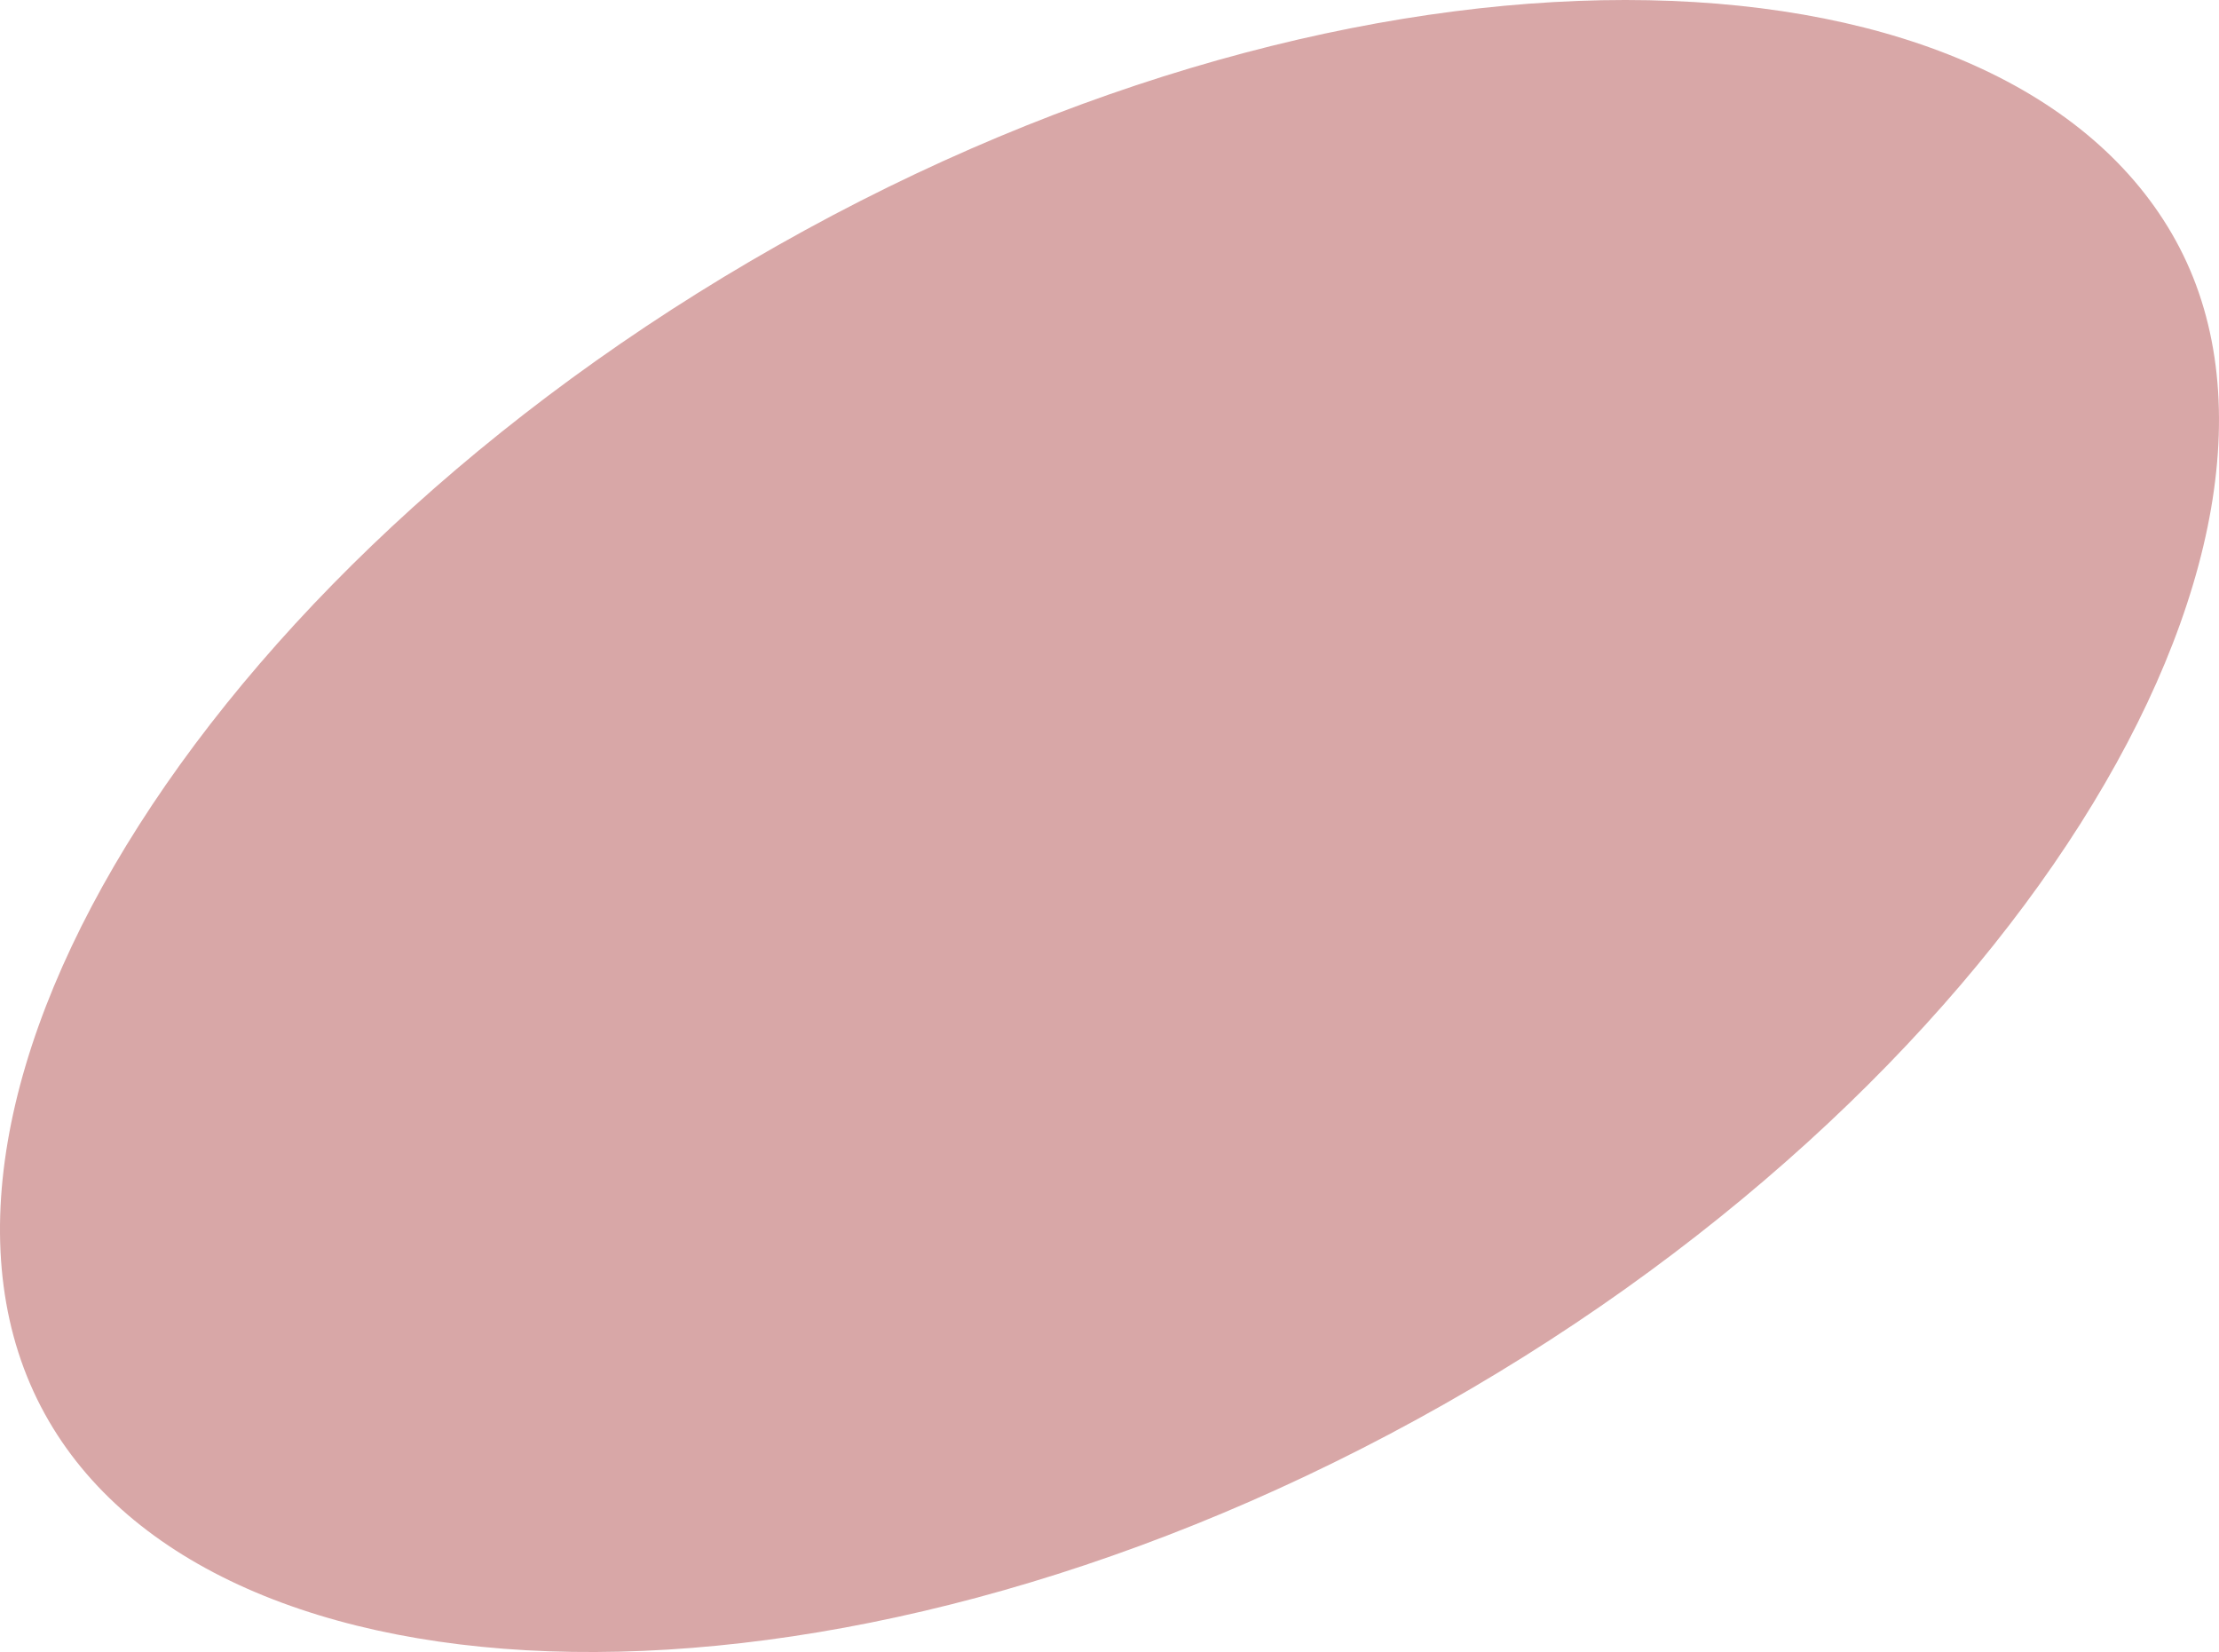 <svg xmlns="http://www.w3.org/2000/svg" id="be914b82-949c-4192-8abd-d31bbc58b2ed" data-name="Layer 1" width="221.955mm" height="165.226mm" viewBox="0 0 629.165 468.356"><defs><style>.eb9f8060-00a9-450c-93f0-78974b8b8b2a{fill:#d8a7a7;}</style></defs><path class="eb9f8060-00a9-450c-93f0-78974b8b8b2a" d="M694.099,166.078c47.775,86.71-48.053,242.831-215.314,334.321s-341.363,84.576-388.869-1.647c-49.044-89.015,48.331-244.125,215.591-335.615S646.593,79.855,694.099,166.078Z" transform="translate(-77.21 -97.9)"></path></svg>